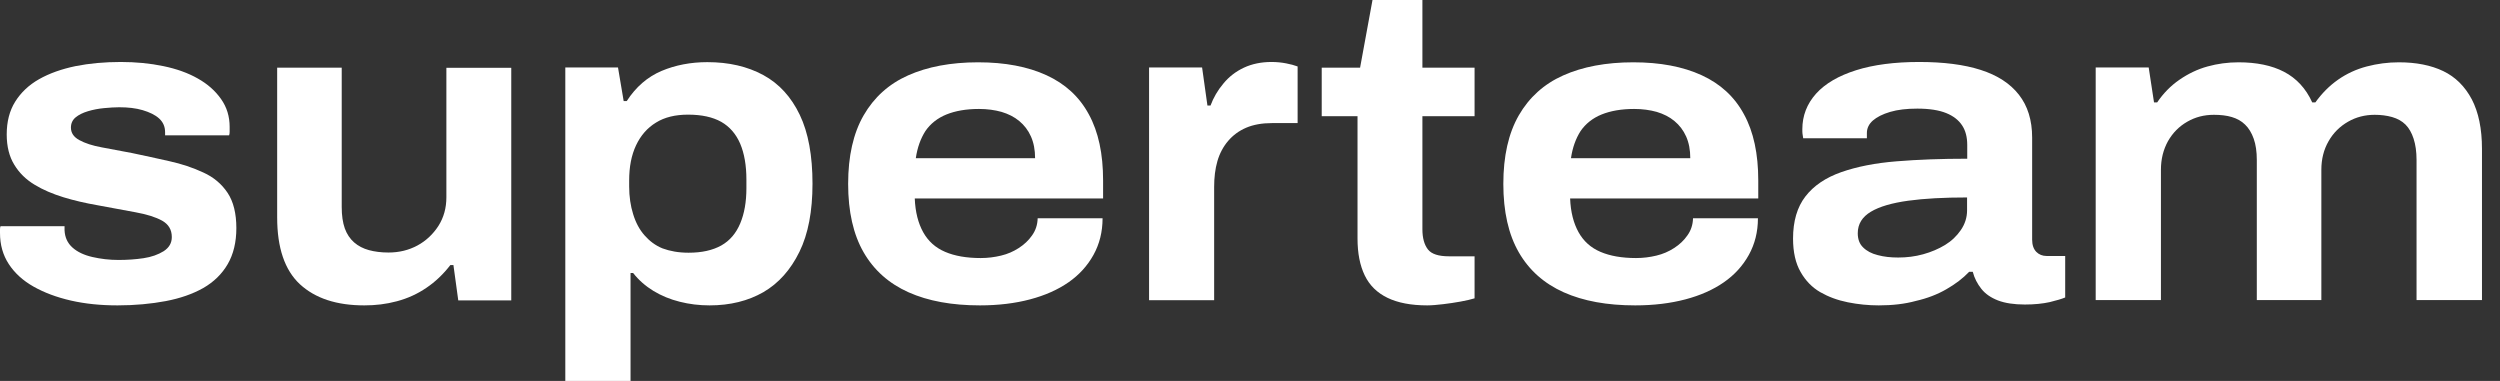 <svg width="105" height="16" viewBox="0 0 105 16" fill="none" xmlns="http://www.w3.org/2000/svg">
    <rect x="0" y="0" width="105" height="16" fill="#333333" stroke="none"/>
    <path
        d="M4.938 12.826C4.23 12.826 3.579 12.761 2.979 12.624C2.379 12.486 1.858 12.291 1.41 12.038C0.962 11.785 0.615 11.467 0.369 11.091C0.123 10.715 0 10.281 0 9.782C0 9.732 0 9.681 0 9.631C0 9.58 0.007 9.537 0.022 9.5H2.711C2.711 9.522 2.711 9.551 2.711 9.587C2.711 9.616 2.711 9.645 2.711 9.674C2.726 9.97 2.834 10.209 3.044 10.397C3.253 10.585 3.535 10.715 3.883 10.795C4.23 10.874 4.591 10.918 4.974 10.918C5.336 10.918 5.683 10.896 6.023 10.845C6.362 10.795 6.644 10.693 6.876 10.549C7.107 10.397 7.216 10.202 7.216 9.956C7.216 9.645 7.078 9.421 6.811 9.269C6.536 9.117 6.167 9.002 5.69 8.915C5.213 8.828 4.678 8.727 4.085 8.618C3.593 8.532 3.116 8.423 2.668 8.286C2.22 8.148 1.807 7.975 1.453 7.758C1.092 7.541 0.81 7.266 0.6 6.919C0.39 6.58 0.282 6.153 0.282 5.647C0.282 5.112 0.398 4.656 0.636 4.273C0.875 3.89 1.207 3.572 1.641 3.326C2.075 3.08 2.588 2.899 3.174 2.777C3.76 2.661 4.396 2.603 5.075 2.603C5.704 2.603 6.305 2.661 6.861 2.777C7.418 2.892 7.902 3.066 8.307 3.297C8.719 3.528 9.037 3.81 9.283 4.157C9.529 4.505 9.645 4.895 9.645 5.329C9.645 5.401 9.645 5.473 9.645 5.531C9.645 5.596 9.638 5.64 9.623 5.683H6.934V5.553C6.934 5.314 6.847 5.126 6.681 4.974C6.514 4.823 6.283 4.714 5.994 4.627C5.704 4.541 5.372 4.505 5.003 4.505C4.815 4.505 4.606 4.519 4.374 4.541C4.143 4.562 3.911 4.606 3.695 4.671C3.478 4.736 3.304 4.823 3.174 4.931C3.044 5.04 2.979 5.184 2.979 5.358C2.979 5.582 3.094 5.755 3.333 5.885C3.572 6.016 3.882 6.117 4.273 6.189C4.663 6.261 5.083 6.341 5.545 6.428C6.066 6.536 6.587 6.652 7.107 6.768C7.628 6.883 8.105 7.042 8.539 7.245C8.972 7.44 9.312 7.729 9.558 8.098C9.804 8.467 9.927 8.965 9.927 9.58C9.927 10.173 9.804 10.679 9.565 11.091C9.327 11.503 8.98 11.843 8.539 12.096C8.09 12.349 7.57 12.53 6.962 12.646C6.355 12.761 5.668 12.826 4.938 12.826Z"
        fill="white"></path>
    <path
        d="M15.299 12.826C14.135 12.826 13.239 12.53 12.595 11.937C11.959 11.344 11.641 10.411 11.641 9.131V2.841H14.352V8.69C14.352 9.052 14.395 9.348 14.482 9.594C14.569 9.833 14.699 10.028 14.872 10.18C15.046 10.332 15.256 10.44 15.494 10.505C15.733 10.57 16.008 10.606 16.318 10.606C16.767 10.606 17.172 10.505 17.533 10.31C17.895 10.115 18.191 9.833 18.415 9.486C18.639 9.131 18.748 8.734 18.748 8.285V2.849H21.473V12.616H19.247L19.044 11.134H18.914C18.618 11.517 18.285 11.835 17.909 12.088C17.54 12.341 17.128 12.53 16.673 12.652C16.217 12.775 15.769 12.826 15.299 12.826Z"
        fill="white"></path>
    <path
        d="M23.743 16V2.834H25.956L26.194 4.244H26.324C26.707 3.651 27.192 3.232 27.785 2.979C28.37 2.733 29.014 2.61 29.708 2.61C30.612 2.61 31.392 2.791 32.058 3.152C32.723 3.514 33.229 4.07 33.59 4.822C33.952 5.574 34.125 6.543 34.125 7.721C34.125 8.871 33.945 9.825 33.576 10.577C33.207 11.329 32.708 11.893 32.065 12.269C31.421 12.638 30.669 12.826 29.802 12.826C29.368 12.826 28.949 12.775 28.551 12.674C28.146 12.573 27.777 12.421 27.445 12.219C27.112 12.016 26.823 11.763 26.592 11.467H26.483V16H23.743ZM28.92 10.614C29.477 10.614 29.932 10.512 30.294 10.31C30.655 10.107 30.915 9.796 31.089 9.384C31.262 8.972 31.349 8.481 31.349 7.909V7.541C31.349 6.948 31.262 6.449 31.089 6.037C30.915 5.632 30.648 5.321 30.294 5.119C29.932 4.916 29.469 4.815 28.898 4.815C28.363 4.815 27.915 4.923 27.553 5.148C27.185 5.372 26.91 5.69 26.715 6.102C26.52 6.514 26.425 7.006 26.425 7.577V7.837C26.425 8.256 26.483 8.647 26.592 8.994C26.7 9.348 26.859 9.645 27.069 9.883C27.279 10.122 27.524 10.31 27.828 10.433C28.139 10.548 28.5 10.614 28.92 10.614Z"
        fill="white"></path>
    <path
        d="M41.16 12.826C39.982 12.826 38.984 12.645 38.16 12.277C37.336 11.908 36.707 11.351 36.273 10.599C35.839 9.847 35.622 8.886 35.622 7.722C35.622 6.558 35.839 5.596 36.273 4.844C36.707 4.092 37.328 3.528 38.138 3.167C38.948 2.805 39.931 2.617 41.081 2.617C42.209 2.617 43.163 2.798 43.951 3.159C44.739 3.521 45.332 4.063 45.73 4.801C46.135 5.538 46.33 6.464 46.33 7.577V8.336H38.42C38.442 8.907 38.565 9.377 38.774 9.753C38.984 10.129 39.288 10.404 39.693 10.577C40.097 10.751 40.596 10.838 41.189 10.838C41.486 10.838 41.768 10.802 42.042 10.736C42.317 10.671 42.563 10.563 42.787 10.418C43.011 10.274 43.199 10.1 43.344 9.891C43.495 9.681 43.575 9.442 43.582 9.168H46.308C46.308 9.739 46.178 10.252 45.925 10.708C45.672 11.163 45.325 11.546 44.877 11.857C44.428 12.168 43.893 12.407 43.264 12.573C42.642 12.739 41.934 12.826 41.16 12.826ZM38.464 6.644H43.474C43.474 6.297 43.416 5.994 43.3 5.733C43.185 5.473 43.018 5.256 42.809 5.083C42.599 4.909 42.353 4.786 42.064 4.699C41.782 4.62 41.464 4.576 41.117 4.576C40.582 4.576 40.126 4.656 39.75 4.808C39.374 4.96 39.078 5.198 38.868 5.502C38.666 5.82 38.529 6.196 38.464 6.644Z"
        fill="white"></path>
    <path
        d="M48.261 12.602V2.834H50.488L50.712 4.432H50.842C50.965 4.1 51.145 3.789 51.384 3.507C51.615 3.225 51.905 3.001 52.244 2.842C52.584 2.683 52.975 2.603 53.401 2.603C53.625 2.603 53.828 2.625 54.016 2.661C54.204 2.697 54.363 2.74 54.5 2.791V5.17H53.423C53.004 5.17 52.642 5.235 52.338 5.365C52.035 5.495 51.782 5.683 51.579 5.922C51.377 6.16 51.225 6.442 51.131 6.768C51.037 7.093 50.994 7.454 50.994 7.859V12.609H48.261V12.602Z"
        fill="white"></path>
    <path
        d="M59.944 12.826C59.264 12.826 58.707 12.718 58.274 12.508C57.84 12.298 57.522 11.987 57.319 11.568C57.117 11.149 57.016 10.635 57.016 10.021V4.88H55.512V2.841H57.124L57.645 0H59.741V2.841H61.932V4.88H59.741V9.63C59.741 9.999 59.821 10.281 59.973 10.476C60.124 10.671 60.421 10.765 60.855 10.765H61.932V12.53C61.773 12.58 61.571 12.624 61.339 12.667C61.1 12.71 60.862 12.746 60.616 12.775C60.363 12.804 60.139 12.826 59.944 12.826Z"
        fill="white"></path>
    <path
        d="M68.678 12.826C67.499 12.826 66.502 12.645 65.677 12.277C64.853 11.908 64.224 11.351 63.79 10.599C63.357 9.847 63.14 8.886 63.14 7.722C63.14 6.558 63.357 5.596 63.79 4.844C64.224 4.092 64.846 3.528 65.656 3.167C66.466 2.805 67.449 2.617 68.598 2.617C69.726 2.617 70.681 2.798 71.469 3.159C72.257 3.521 72.85 4.063 73.247 4.801C73.652 5.538 73.847 6.464 73.847 7.577V8.336H65.945C65.967 8.907 66.09 9.377 66.299 9.753C66.509 10.129 66.812 10.404 67.217 10.577C67.622 10.751 68.121 10.838 68.714 10.838C69.01 10.838 69.292 10.802 69.567 10.736C69.842 10.671 70.088 10.563 70.312 10.418C70.536 10.274 70.724 10.1 70.868 9.891C71.02 9.681 71.1 9.442 71.107 9.168H73.833C73.833 9.739 73.703 10.252 73.45 10.708C73.197 11.163 72.85 11.546 72.401 11.857C71.953 12.168 71.418 12.407 70.789 12.573C70.16 12.739 69.459 12.826 68.678 12.826ZM65.981 6.644H70.992C70.992 6.297 70.934 5.994 70.818 5.733C70.702 5.473 70.536 5.256 70.326 5.083C70.117 4.909 69.871 4.786 69.582 4.699C69.3 4.62 68.981 4.576 68.635 4.576C68.1 4.576 67.644 4.656 67.268 4.808C66.892 4.96 66.596 5.198 66.386 5.502C66.183 5.82 66.046 6.196 65.981 6.644Z"
        fill="white"></path>
    <path
        d="M78.908 12.826C78.474 12.826 78.041 12.783 77.607 12.696C77.173 12.609 76.79 12.465 76.45 12.27C76.11 12.074 75.835 11.792 75.626 11.424C75.416 11.062 75.308 10.592 75.308 10.021C75.308 9.291 75.481 8.698 75.828 8.25C76.175 7.801 76.674 7.462 77.332 7.23C77.99 6.999 78.764 6.847 79.66 6.775C80.557 6.702 81.547 6.666 82.624 6.666V6.088C82.624 5.755 82.552 5.481 82.407 5.264C82.263 5.047 82.046 4.873 81.742 4.75C81.439 4.627 81.034 4.562 80.528 4.562C80.079 4.562 79.704 4.606 79.385 4.7C79.067 4.794 78.829 4.917 78.662 5.061C78.496 5.206 78.409 5.387 78.409 5.582V5.806H75.734C75.72 5.734 75.713 5.669 75.705 5.618C75.698 5.567 75.698 5.51 75.698 5.43C75.698 4.859 75.893 4.36 76.276 3.933C76.66 3.507 77.224 3.181 77.954 2.95C78.684 2.719 79.573 2.603 80.6 2.603C81.627 2.603 82.487 2.711 83.188 2.936C83.89 3.16 84.425 3.507 84.793 3.977C85.162 4.447 85.35 5.047 85.35 5.777V10.064C85.35 10.289 85.408 10.455 85.524 10.578C85.639 10.693 85.784 10.751 85.957 10.751H86.738V12.494C86.601 12.552 86.384 12.617 86.088 12.689C85.791 12.754 85.444 12.79 85.046 12.79C84.591 12.79 84.208 12.732 83.911 12.617C83.615 12.501 83.383 12.342 83.217 12.132C83.051 11.922 82.928 11.691 82.856 11.416H82.704C82.444 11.691 82.126 11.93 81.749 12.147C81.374 12.364 80.947 12.53 80.47 12.638C80 12.768 79.479 12.826 78.908 12.826ZM79.725 10.816C80.087 10.816 80.434 10.773 80.773 10.679C81.113 10.585 81.417 10.455 81.692 10.289C81.966 10.122 82.183 9.913 82.357 9.66C82.53 9.406 82.617 9.132 82.617 8.835V8.293C81.648 8.293 80.831 8.336 80.144 8.43C79.465 8.524 78.937 8.676 78.576 8.893C78.214 9.11 78.026 9.406 78.026 9.797C78.026 10.043 78.098 10.245 78.25 10.39C78.402 10.542 78.605 10.65 78.865 10.715C79.132 10.787 79.414 10.816 79.725 10.816Z"
        fill="white"></path>
    <path
        d="M88.019 12.602V2.834H90.245L90.469 4.302H90.6C90.86 3.919 91.171 3.6 91.54 3.347C91.908 3.094 92.299 2.906 92.718 2.791C93.137 2.675 93.571 2.617 94.019 2.617C94.771 2.617 95.415 2.747 95.928 3.015C96.442 3.282 96.846 3.709 97.114 4.302H97.244C97.519 3.919 97.837 3.6 98.198 3.347C98.56 3.094 98.965 2.906 99.406 2.791C99.847 2.675 100.295 2.617 100.751 2.617C101.481 2.617 102.103 2.74 102.616 2.986C103.129 3.232 103.527 3.629 103.816 4.172C104.098 4.714 104.243 5.408 104.243 6.254V12.602H101.495V6.717C101.495 6.37 101.452 6.073 101.372 5.827C101.293 5.581 101.177 5.379 101.033 5.234C100.881 5.083 100.693 4.981 100.469 4.916C100.237 4.851 99.992 4.822 99.738 4.822C99.334 4.822 98.957 4.916 98.618 5.112C98.278 5.307 98.003 5.574 97.801 5.929C97.598 6.283 97.497 6.68 97.497 7.129V12.602H94.786V6.717C94.786 6.37 94.743 6.073 94.656 5.827C94.569 5.581 94.446 5.379 94.294 5.234C94.142 5.083 93.954 4.981 93.737 4.916C93.521 4.851 93.267 4.822 92.986 4.822C92.573 4.822 92.205 4.916 91.865 5.112C91.525 5.307 91.258 5.574 91.055 5.929C90.86 6.283 90.759 6.68 90.759 7.129V12.602H88.019Z"
        fill="white"></path>
</svg>